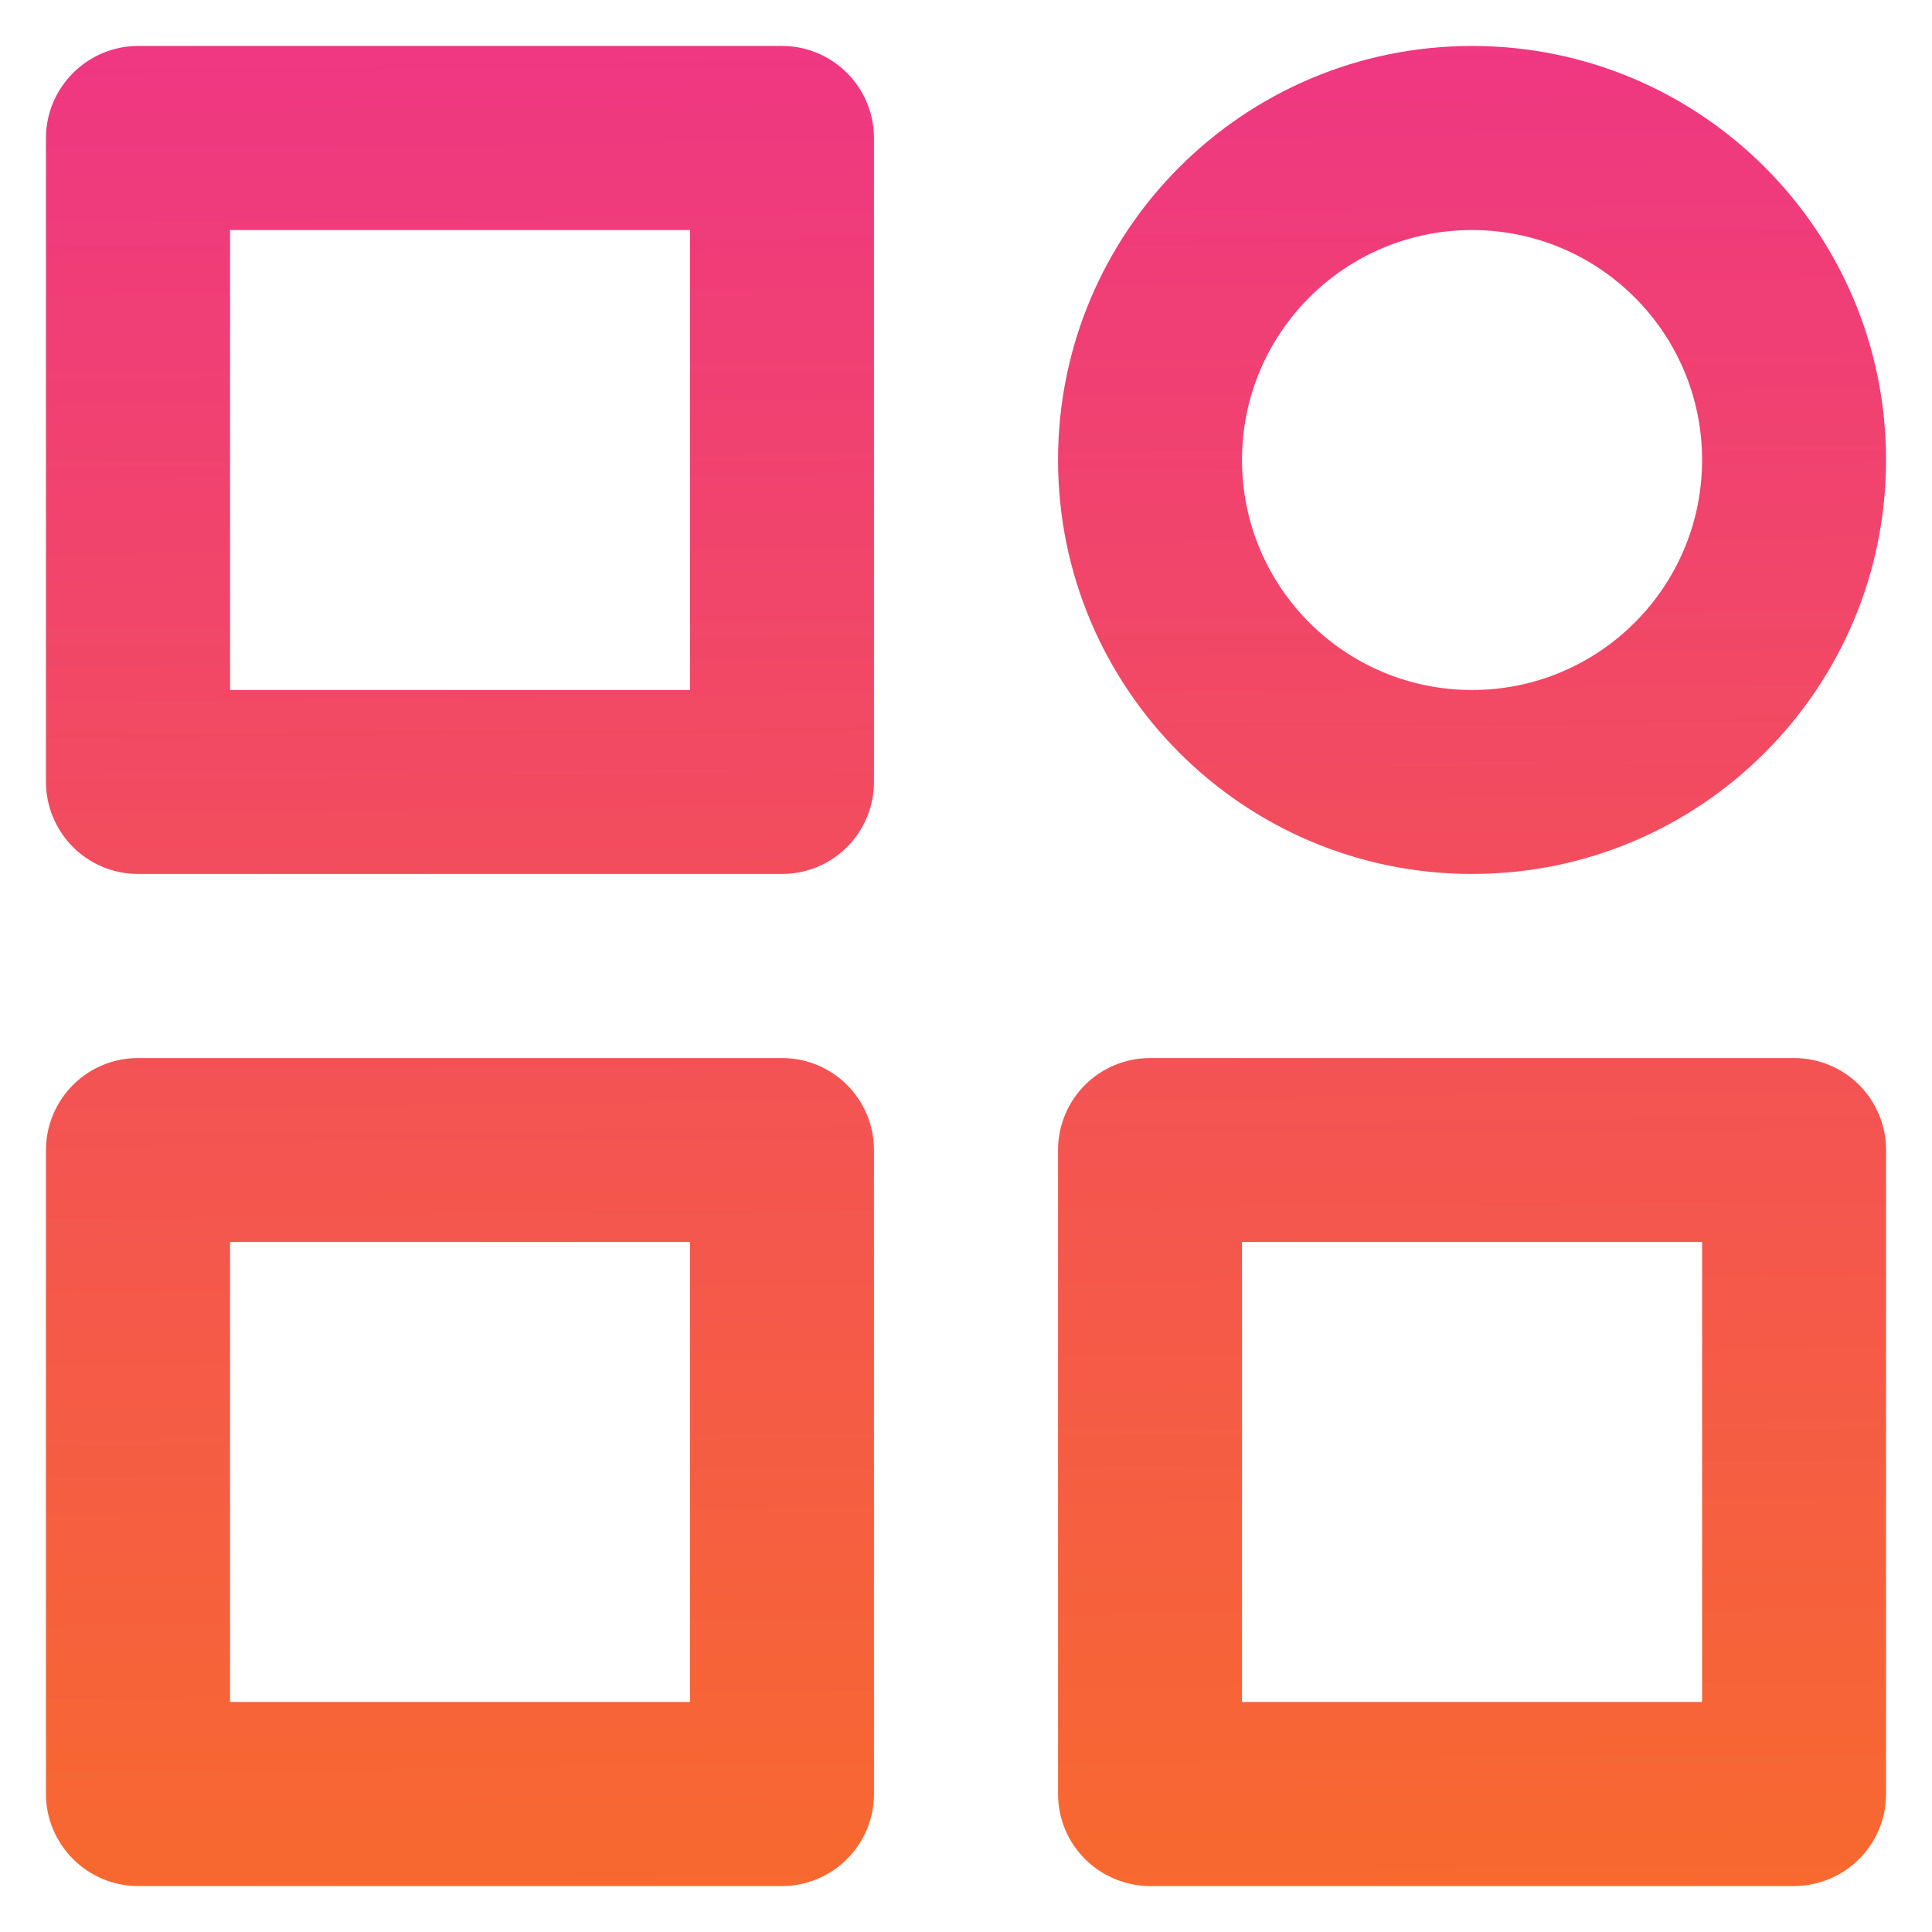 <svg width="14" height="14" viewBox="0 0 14 14" fill="none" xmlns="http://www.w3.org/2000/svg">
<path d="M5.667 6.333H1C0.823 6.333 0.654 6.263 0.529 6.138C0.404 6.013 0.333 5.843 0.333 5.667V1C0.333 0.823 0.404 0.654 0.529 0.529C0.654 0.404 0.823 0.333 1 0.333H5.667C5.844 0.333 6.013 0.404 6.138 0.529C6.263 0.654 6.333 0.823 6.333 1V5.667C6.333 5.843 6.263 6.013 6.138 6.138C6.013 6.263 5.844 6.333 5.667 6.333ZM5 1.667H1.667V5H5V1.667ZM13 13.667H8.334C8.157 13.667 7.987 13.596 7.862 13.471C7.737 13.346 7.667 13.177 7.667 13V8.333C7.667 8.157 7.737 7.987 7.862 7.862C7.987 7.737 8.157 7.667 8.334 7.667H13C13.177 7.667 13.347 7.737 13.472 7.862C13.597 7.987 13.667 8.157 13.667 8.333V13C13.667 13.177 13.597 13.346 13.472 13.471C13.347 13.596 13.177 13.667 13 13.667ZM12.334 9H9V12.333H12.334V9ZM5.667 13.667H1C0.823 13.667 0.654 13.596 0.529 13.471C0.404 13.346 0.333 13.177 0.333 13V8.333C0.333 8.157 0.404 7.987 0.529 7.862C0.654 7.737 0.823 7.667 1 7.667H5.667C5.844 7.667 6.013 7.737 6.138 7.862C6.263 7.987 6.333 8.157 6.333 8.333V13C6.333 13.177 6.263 13.346 6.138 13.471C6.013 13.596 5.844 13.667 5.667 13.667ZM5 9H1.667V12.333H5V9Z" fill="url(#paint0_linear_4768_15846)"/>
<path fill-rule="evenodd" clip-rule="evenodd" d="M10.667 0.333C12.324 0.333 13.667 1.676 13.667 3.333C13.667 4.99 12.324 6.333 10.667 6.333C9.01 6.333 7.667 4.99 7.667 3.333C7.667 1.676 9.01 0.333 10.667 0.333ZM10.667 5C11.587 5 12.334 4.254 12.334 3.333C12.334 2.413 11.587 1.667 10.667 1.667C9.746 1.667 9 2.413 9 3.333C9 4.254 9.746 5 10.667 5Z" fill="url(#paint1_linear_4768_15846)"/>
<defs>
<linearGradient id="paint0_linear_4768_15846" x1="4.475" y1="14.544" x2="4.331" y2="-0.433" gradientUnits="userSpaceOnUse">
<stop stop-color="#F86C2A"/>
<stop offset="1" stop-color="#EE3487"/>
</linearGradient>
<linearGradient id="paint1_linear_4768_15846" x1="4.475" y1="14.544" x2="4.331" y2="-0.433" gradientUnits="userSpaceOnUse">
<stop stop-color="#F86C2A"/>
<stop offset="1" stop-color="#EE3487"/>
</linearGradient>
</defs>
</svg>
